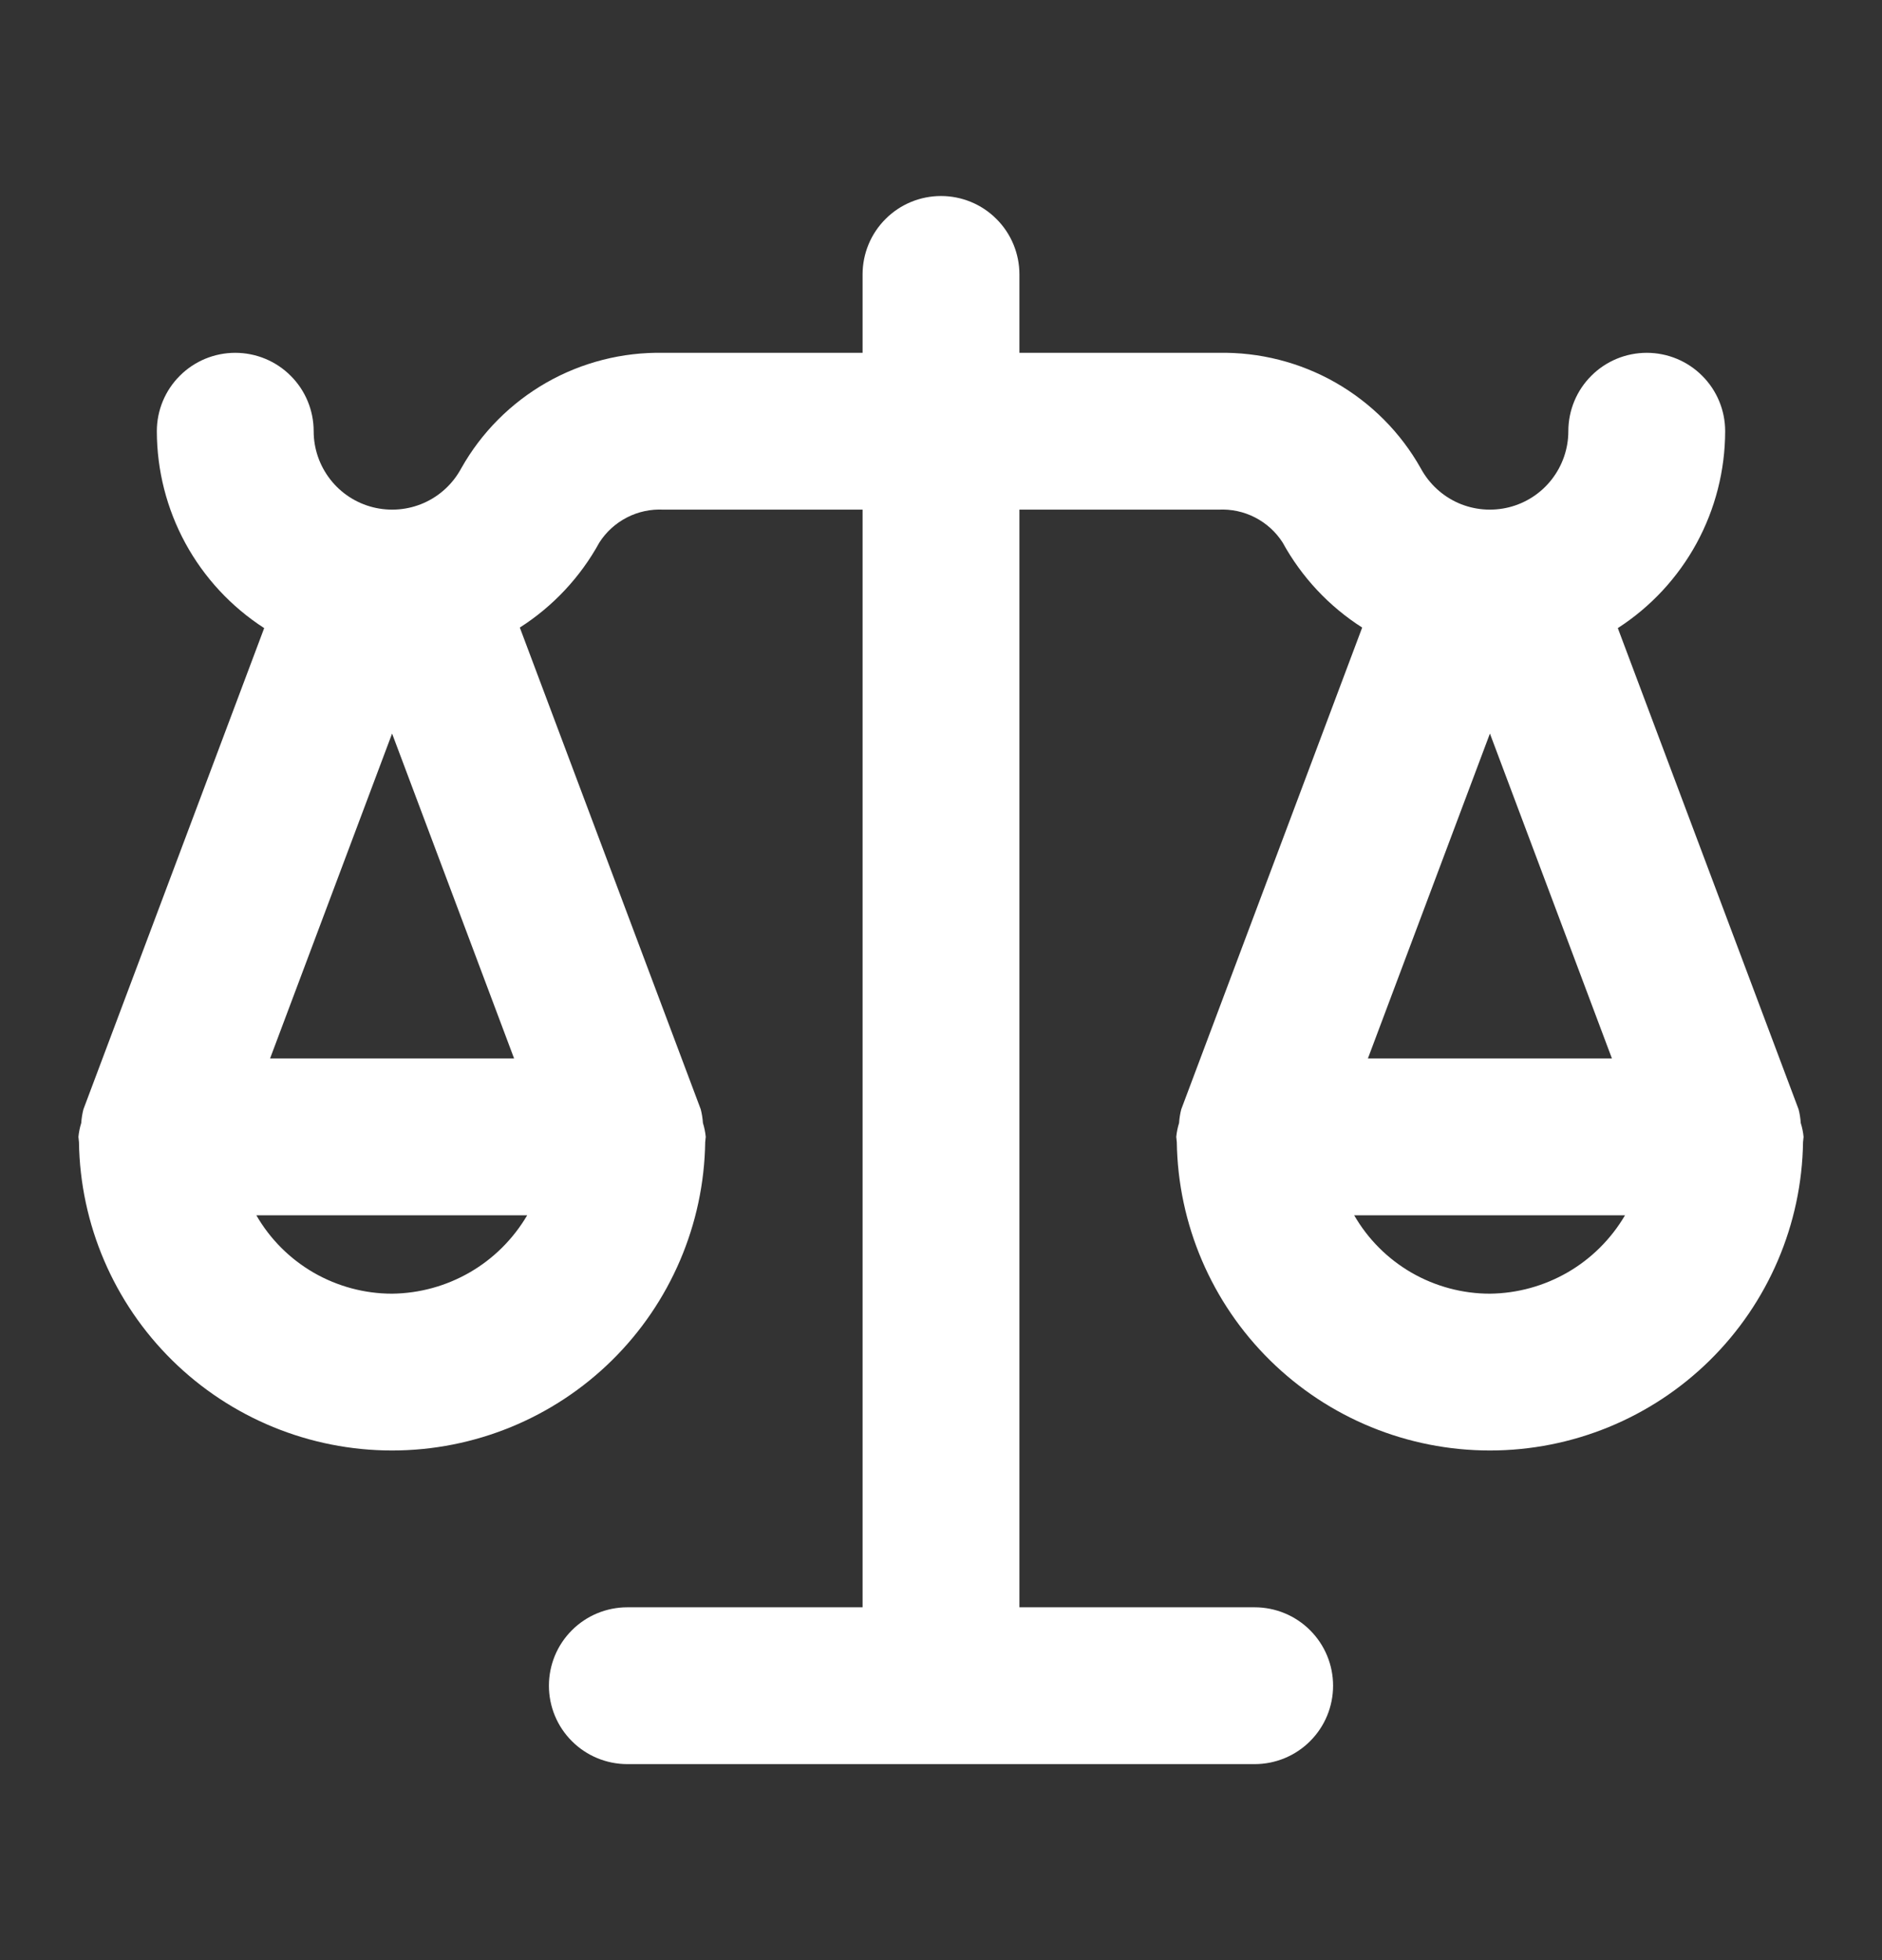 <svg width="24" height="25" viewBox="0 0 24 25" fill="none" xmlns="http://www.w3.org/2000/svg">
<rect x="0" y="0" width="24" height="25" fill="#333333" stroke="none"/>
<path d="M22.964 14.323C22.96 14.264 22.951 14.206 22.936 14.148L20.631 8.011C21.051 7.74 21.396 7.368 21.635 6.93C21.874 6.491 21.999 6 22 5.5C22 5.235 21.895 4.98 21.707 4.793C21.52 4.605 21.265 4.5 21 4.5C20.735 4.5 20.48 4.605 20.293 4.793C20.105 4.98 20 5.235 20 5.5C20 5.723 19.925 5.939 19.788 6.115C19.651 6.291 19.459 6.416 19.243 6.47C19.027 6.524 18.799 6.505 18.595 6.415C18.392 6.325 18.224 6.169 18.118 5.973C17.862 5.517 17.486 5.14 17.032 4.88C16.578 4.621 16.063 4.49 15.54 4.5H13V3.5C13 3.235 12.895 2.98 12.707 2.793C12.52 2.605 12.265 2.5 12 2.5C11.735 2.5 11.48 2.605 11.293 2.793C11.105 2.98 11 3.235 11 3.5V4.5H8.46C7.937 4.49 7.422 4.621 6.968 4.88C6.514 5.14 6.138 5.517 5.882 5.973C5.776 6.169 5.609 6.325 5.405 6.415C5.201 6.505 4.973 6.524 4.757 6.47C4.541 6.416 4.349 6.291 4.212 6.115C4.075 5.939 4 5.723 4 5.5C4 5.235 3.895 4.98 3.707 4.793C3.52 4.605 3.265 4.5 3 4.5C2.735 4.5 2.48 4.605 2.293 4.793C2.105 4.98 2 5.235 2 5.5C2.001 6 2.126 6.491 2.365 6.93C2.604 7.368 2.949 7.74 3.369 8.011L1.064 14.148C1.049 14.206 1.04 14.264 1.036 14.323C1.018 14.38 1.006 14.44 1 14.5C1 14.509 1.003 14.518 1.003 14.527C1.003 14.54 1.006 14.552 1.007 14.566C1.022 15.614 1.45 16.615 2.197 17.351C2.944 18.087 3.951 18.5 5 18.5C6.049 18.5 7.056 18.087 7.803 17.351C8.55 16.615 8.978 15.614 8.993 14.566C8.994 14.552 8.997 14.54 8.997 14.527C8.997 14.518 9 14.509 9 14.5C8.994 14.44 8.982 14.38 8.964 14.323C8.96 14.264 8.951 14.206 8.936 14.148L6.629 8.004C7.052 7.734 7.401 7.361 7.643 6.92C7.73 6.784 7.851 6.674 7.995 6.6C8.138 6.526 8.299 6.492 8.46 6.5H11V20.5H8C7.735 20.5 7.48 20.605 7.293 20.793C7.105 20.98 7 21.235 7 21.5C7 21.765 7.105 22.02 7.293 22.207C7.48 22.395 7.735 22.5 8 22.5H16C16.265 22.5 16.52 22.395 16.707 22.207C16.895 22.02 17 21.765 17 21.5C17 21.235 16.895 20.98 16.707 20.793C16.52 20.605 16.265 20.5 16 20.5H13V6.5H15.54C15.701 6.492 15.862 6.526 16.005 6.6C16.149 6.674 16.27 6.784 16.357 6.92C16.599 7.361 16.948 7.734 17.371 8.004L15.064 14.148C15.049 14.206 15.04 14.264 15.036 14.323C15.018 14.38 15.006 14.44 15 14.5C15 14.509 15.003 14.518 15.003 14.527C15.003 14.54 15.006 14.552 15.007 14.566C15.022 15.614 15.45 16.615 16.197 17.351C16.944 18.087 17.951 18.5 19 18.5C20.049 18.5 21.056 18.087 21.803 17.351C22.55 16.615 22.978 15.614 22.993 14.566C22.994 14.552 22.997 14.54 22.997 14.527C22.997 14.518 23 14.509 23 14.5C22.994 14.44 22.982 14.38 22.964 14.323ZM5 9.356L6.556 13.5H3.444L5 9.356ZM6.723 15.5C6.546 15.801 6.295 16.052 5.993 16.227C5.691 16.402 5.349 16.496 5 16.5C4.649 16.5 4.304 16.407 4 16.232C3.696 16.056 3.444 15.804 3.269 15.5H6.723ZM19 9.356L20.556 13.5H17.444L19 9.356ZM19 16.5C18.649 16.5 18.304 16.407 18 16.232C17.696 16.056 17.444 15.804 17.269 15.5H20.723C20.546 15.801 20.295 16.052 19.993 16.227C19.691 16.402 19.349 16.496 19 16.5Z" fill="white"/>
</svg>
